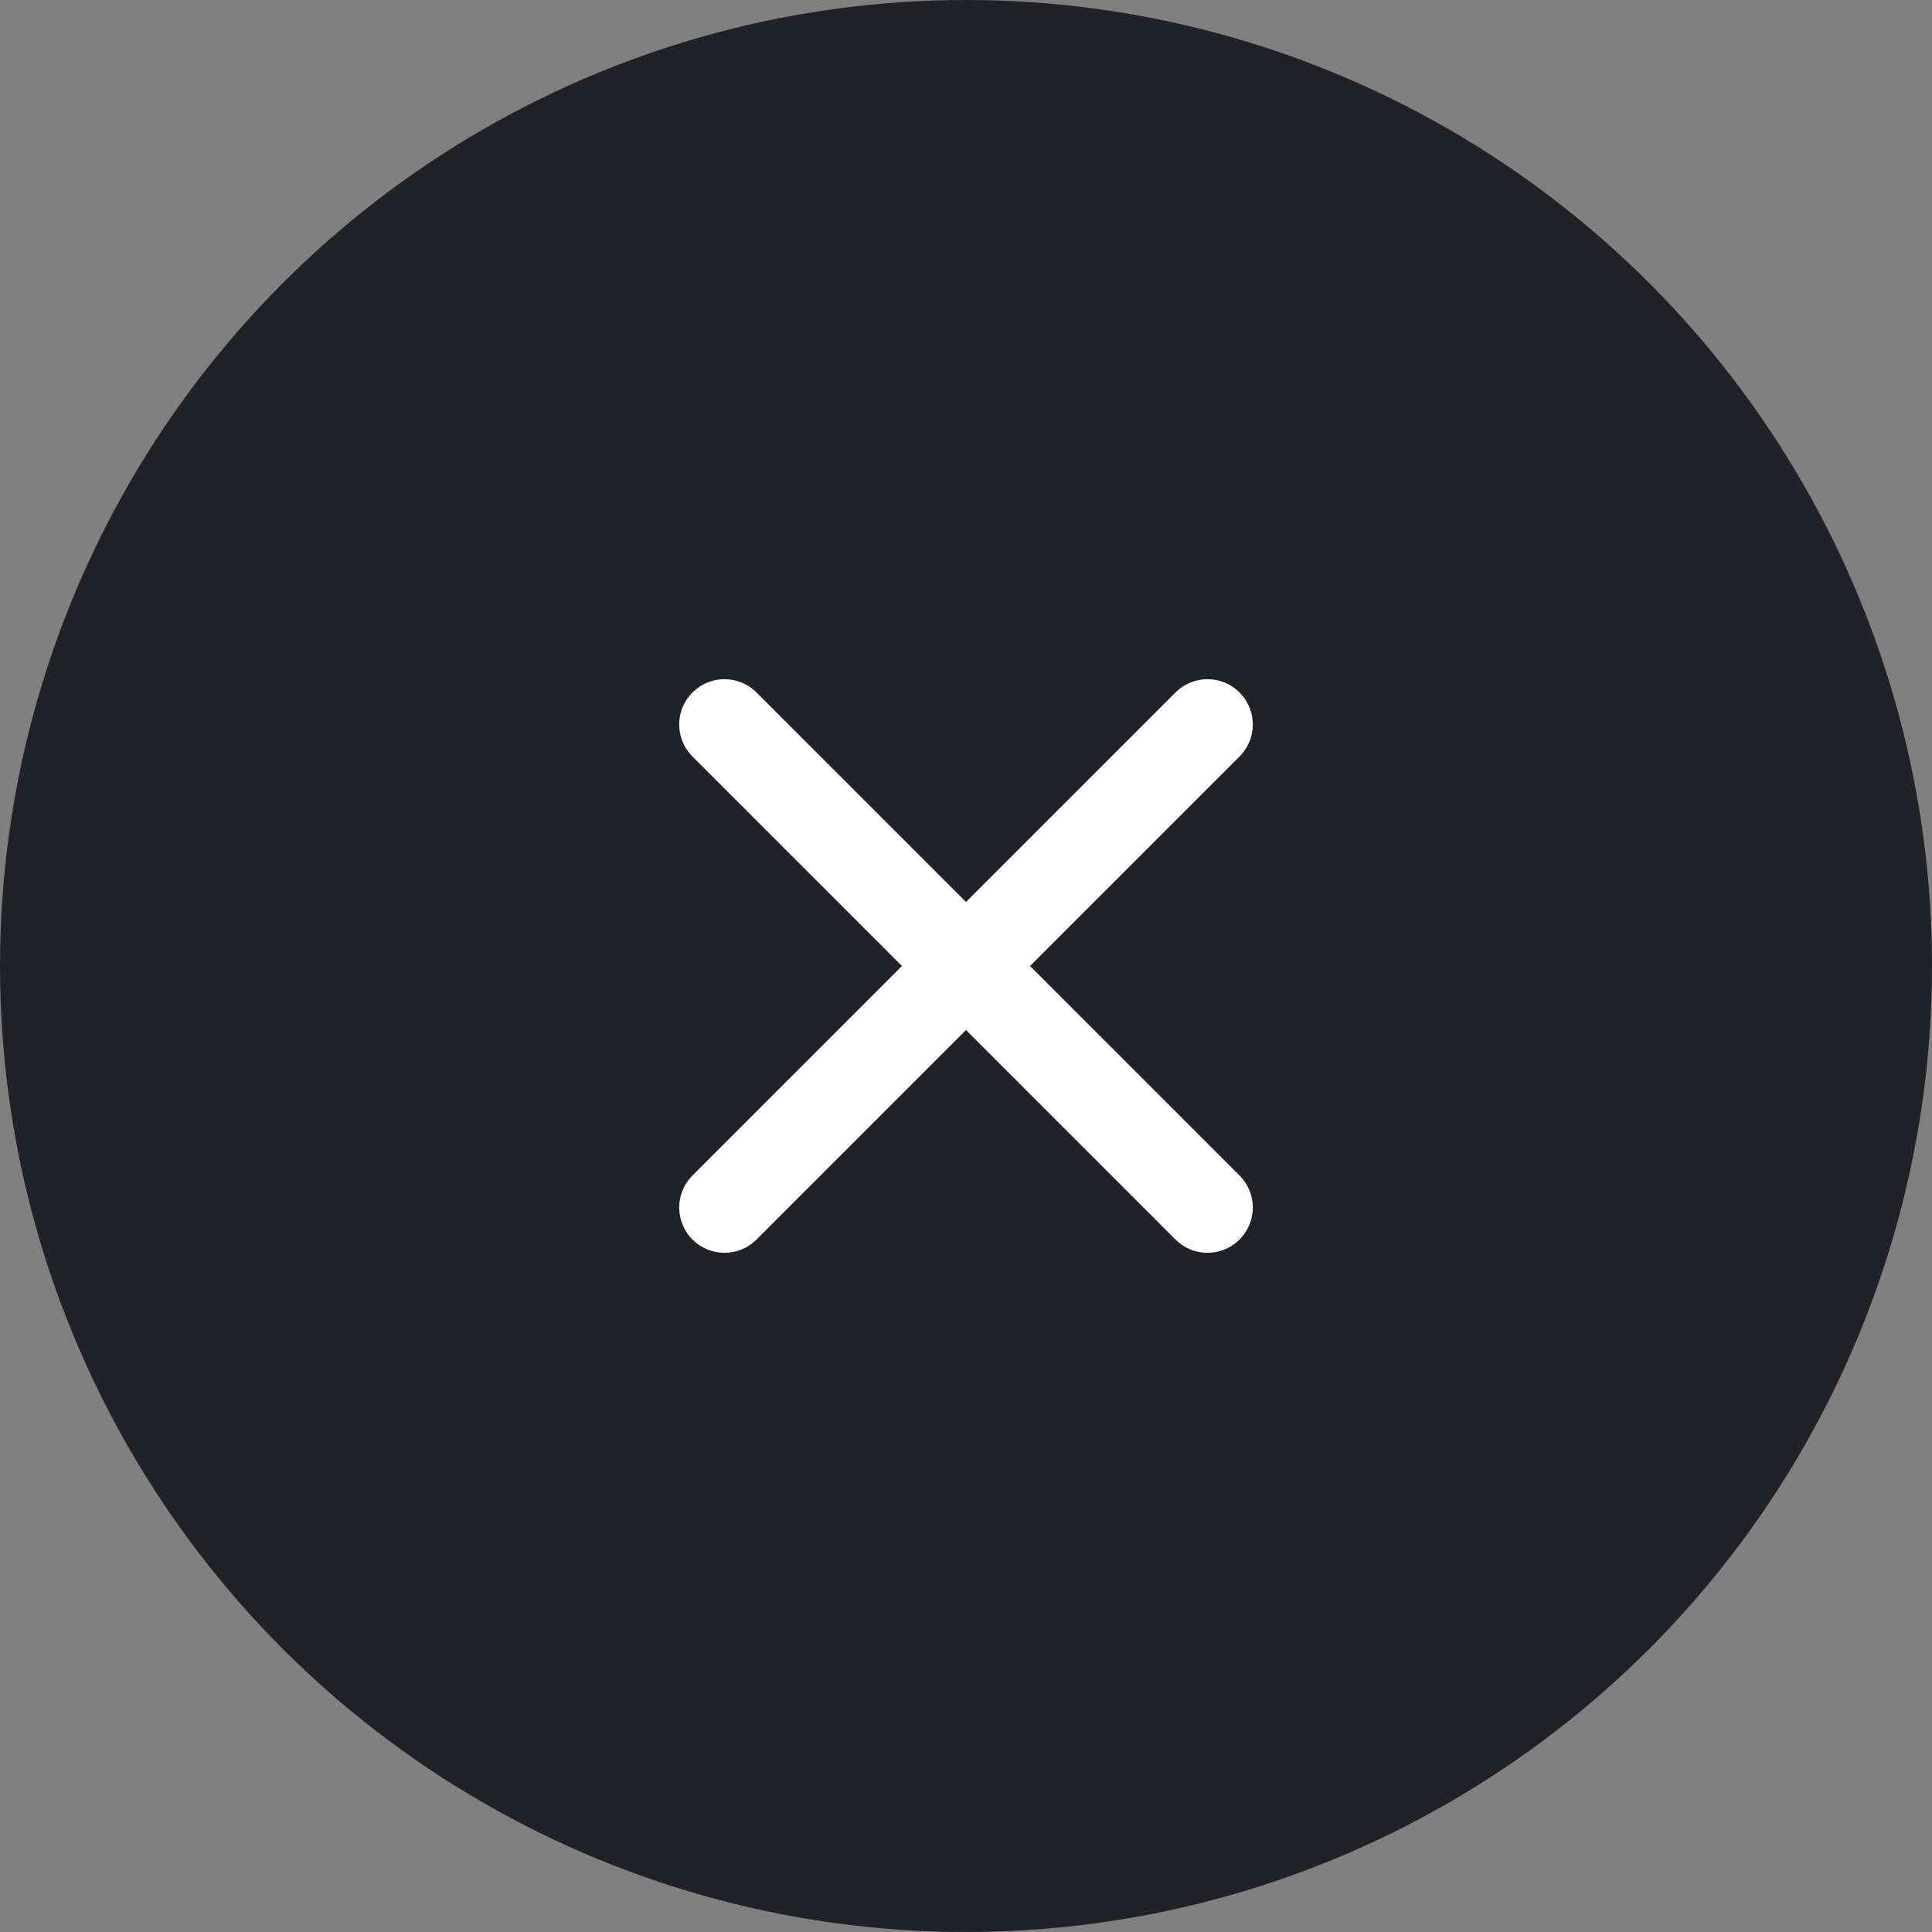 <svg width="32" height="32" viewBox="0 0 32 32" fill="none" xmlns="http://www.w3.org/2000/svg">
<rect x="0" y="0" width="32" height="32" fill="#808080" stroke="none"/>
<circle cx="16" cy="16" r="16" fill="#202227"/>
<path d="M20 12L12 20" stroke="white" stroke-width="1.5" stroke-linecap="round" stroke-linejoin="round"/>
<path d="M20 20L12 12" stroke="white" stroke-width="1.5" stroke-linecap="round" stroke-linejoin="round"/>
</svg>
